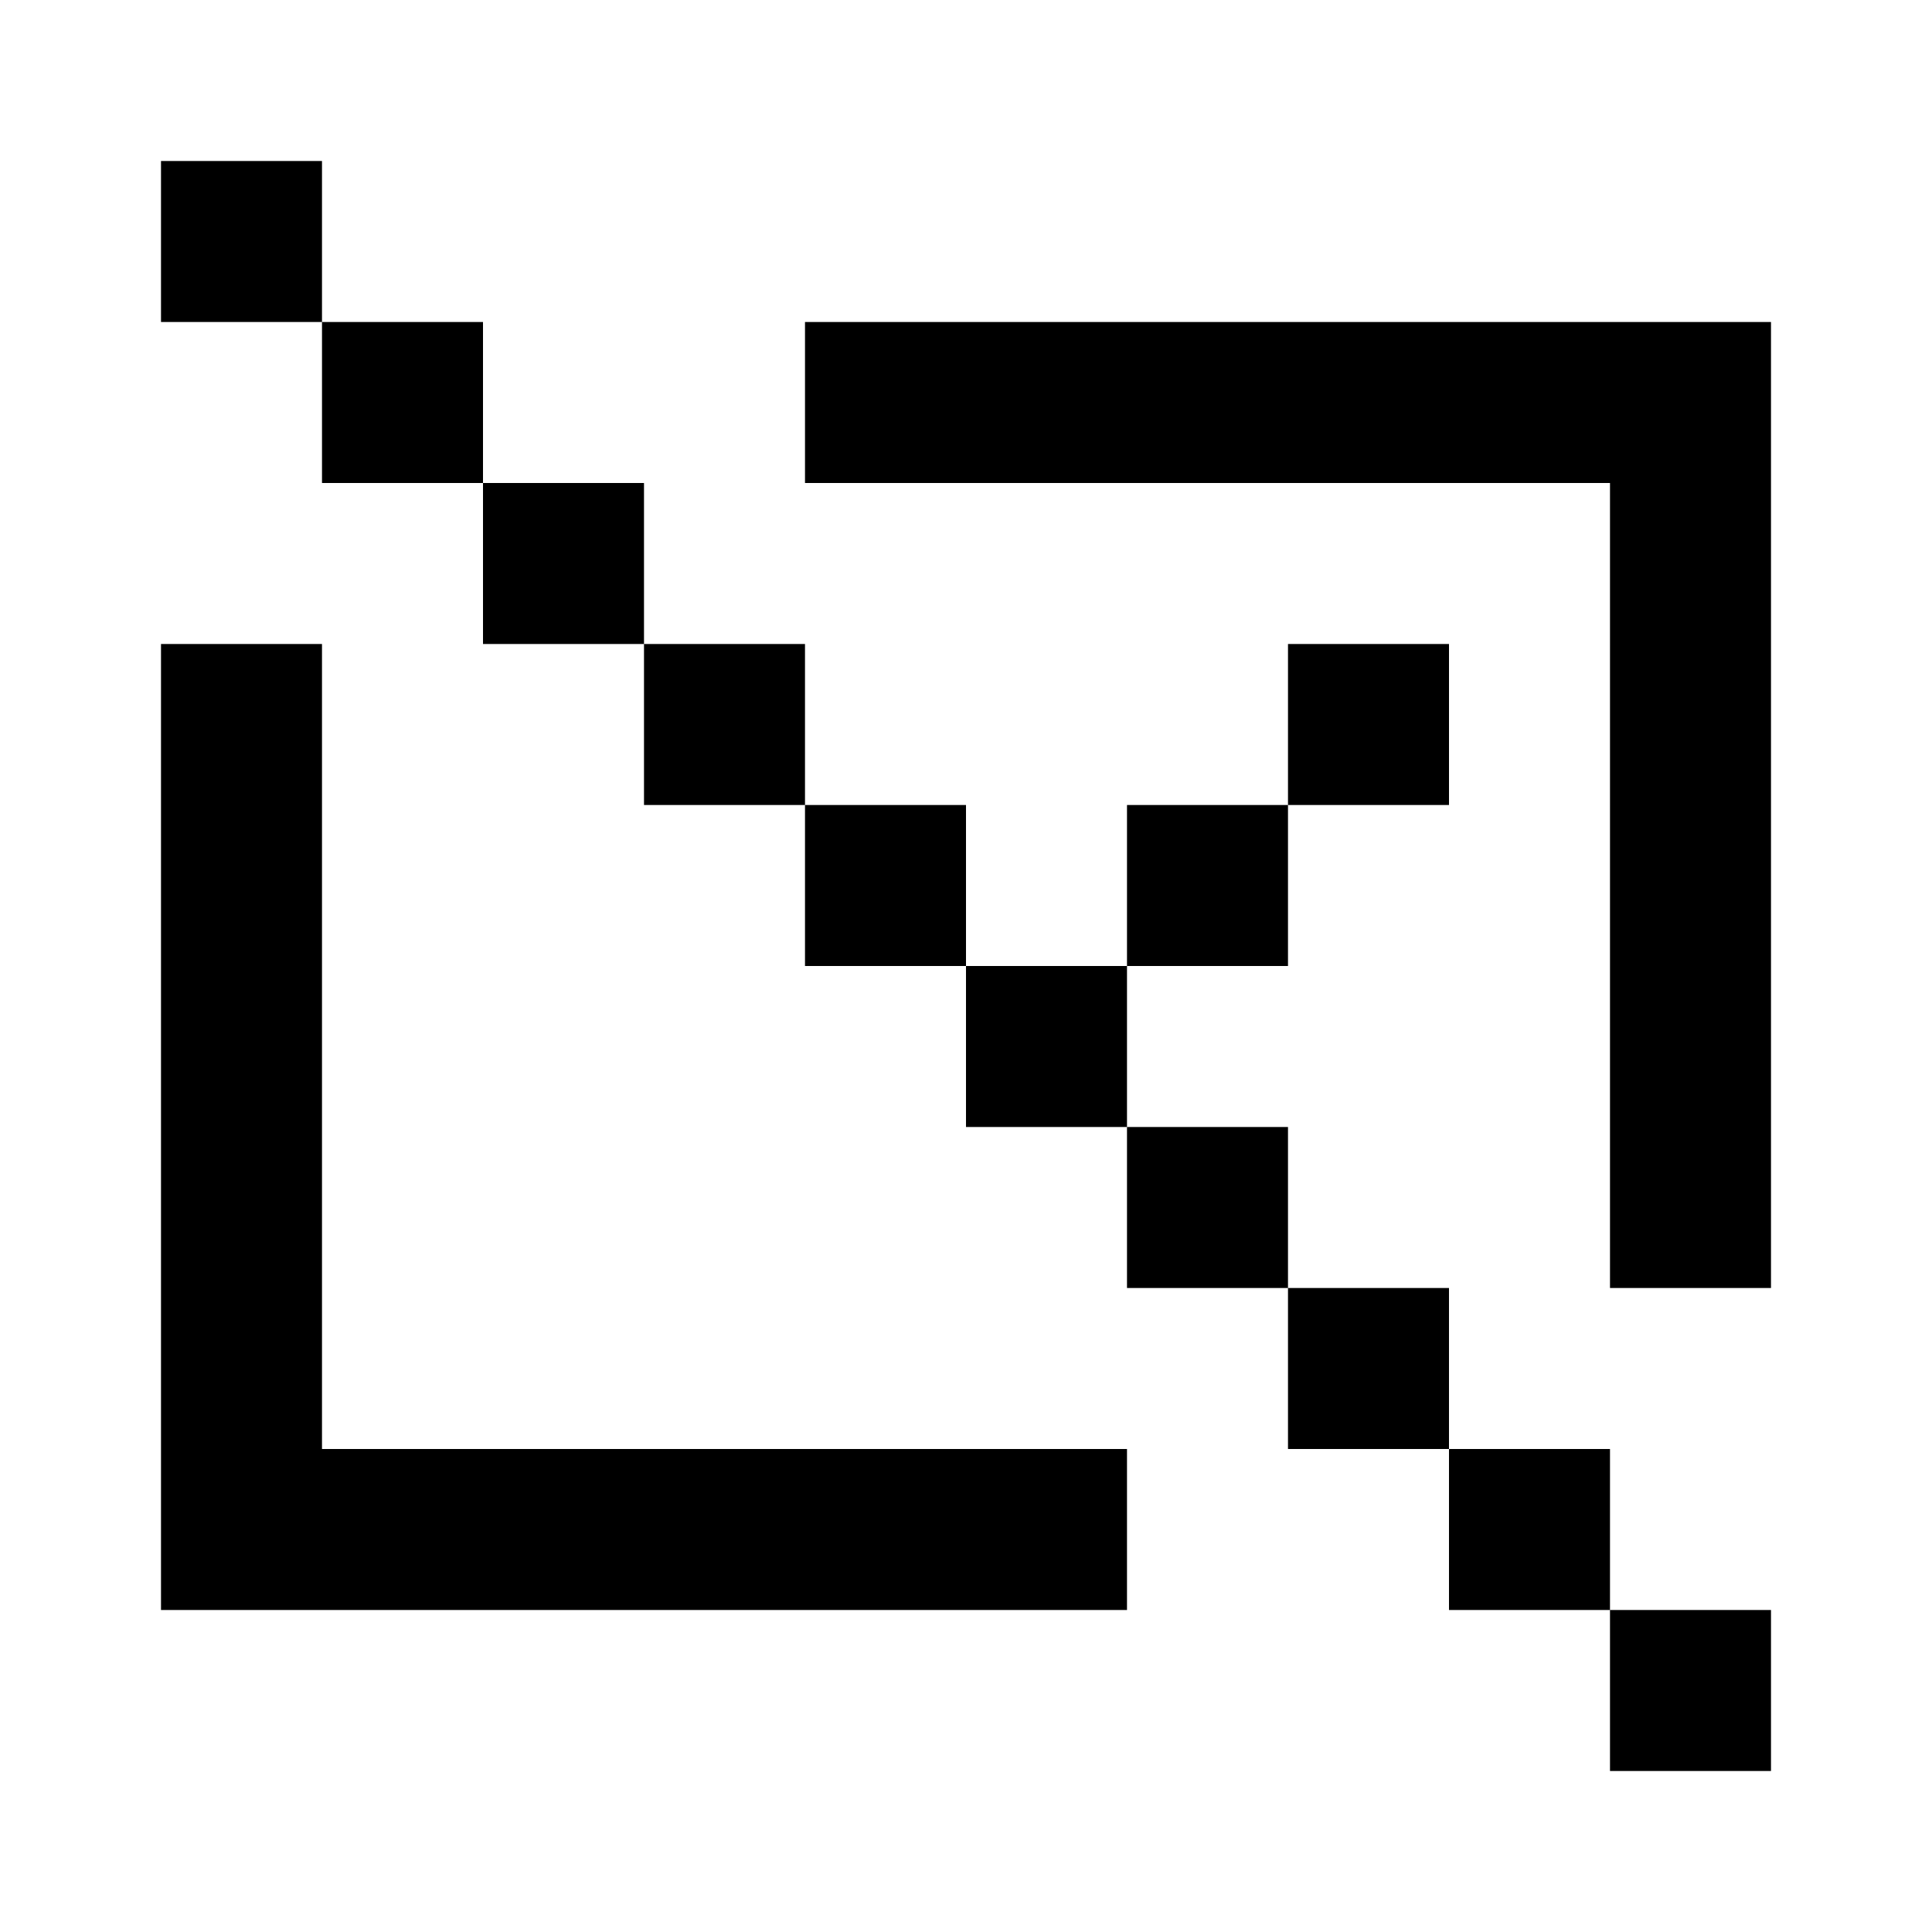 <svg xmlns="http://www.w3.org/2000/svg" viewBox="0 0 24 24">
    <path d="M2 2h2v2H2V2zm4 4H4V4h2v2zm2 2H6V6h2v2zm2 2H8V8h2v2zm2 2h-2v-2h2v2zm2 0h-2v2h2v2h2v2h2v2h2v2h2v-2h-2v-2h-2v-2h-2v-2h-2v-2zm2-2h-2v2h2v-2zm0 0V8h2v2h-2zm-6-6h12v12h-2V6H10V4zm4 14v2H2V8h2v10h10z" fill="currentColor"/>
</svg>
